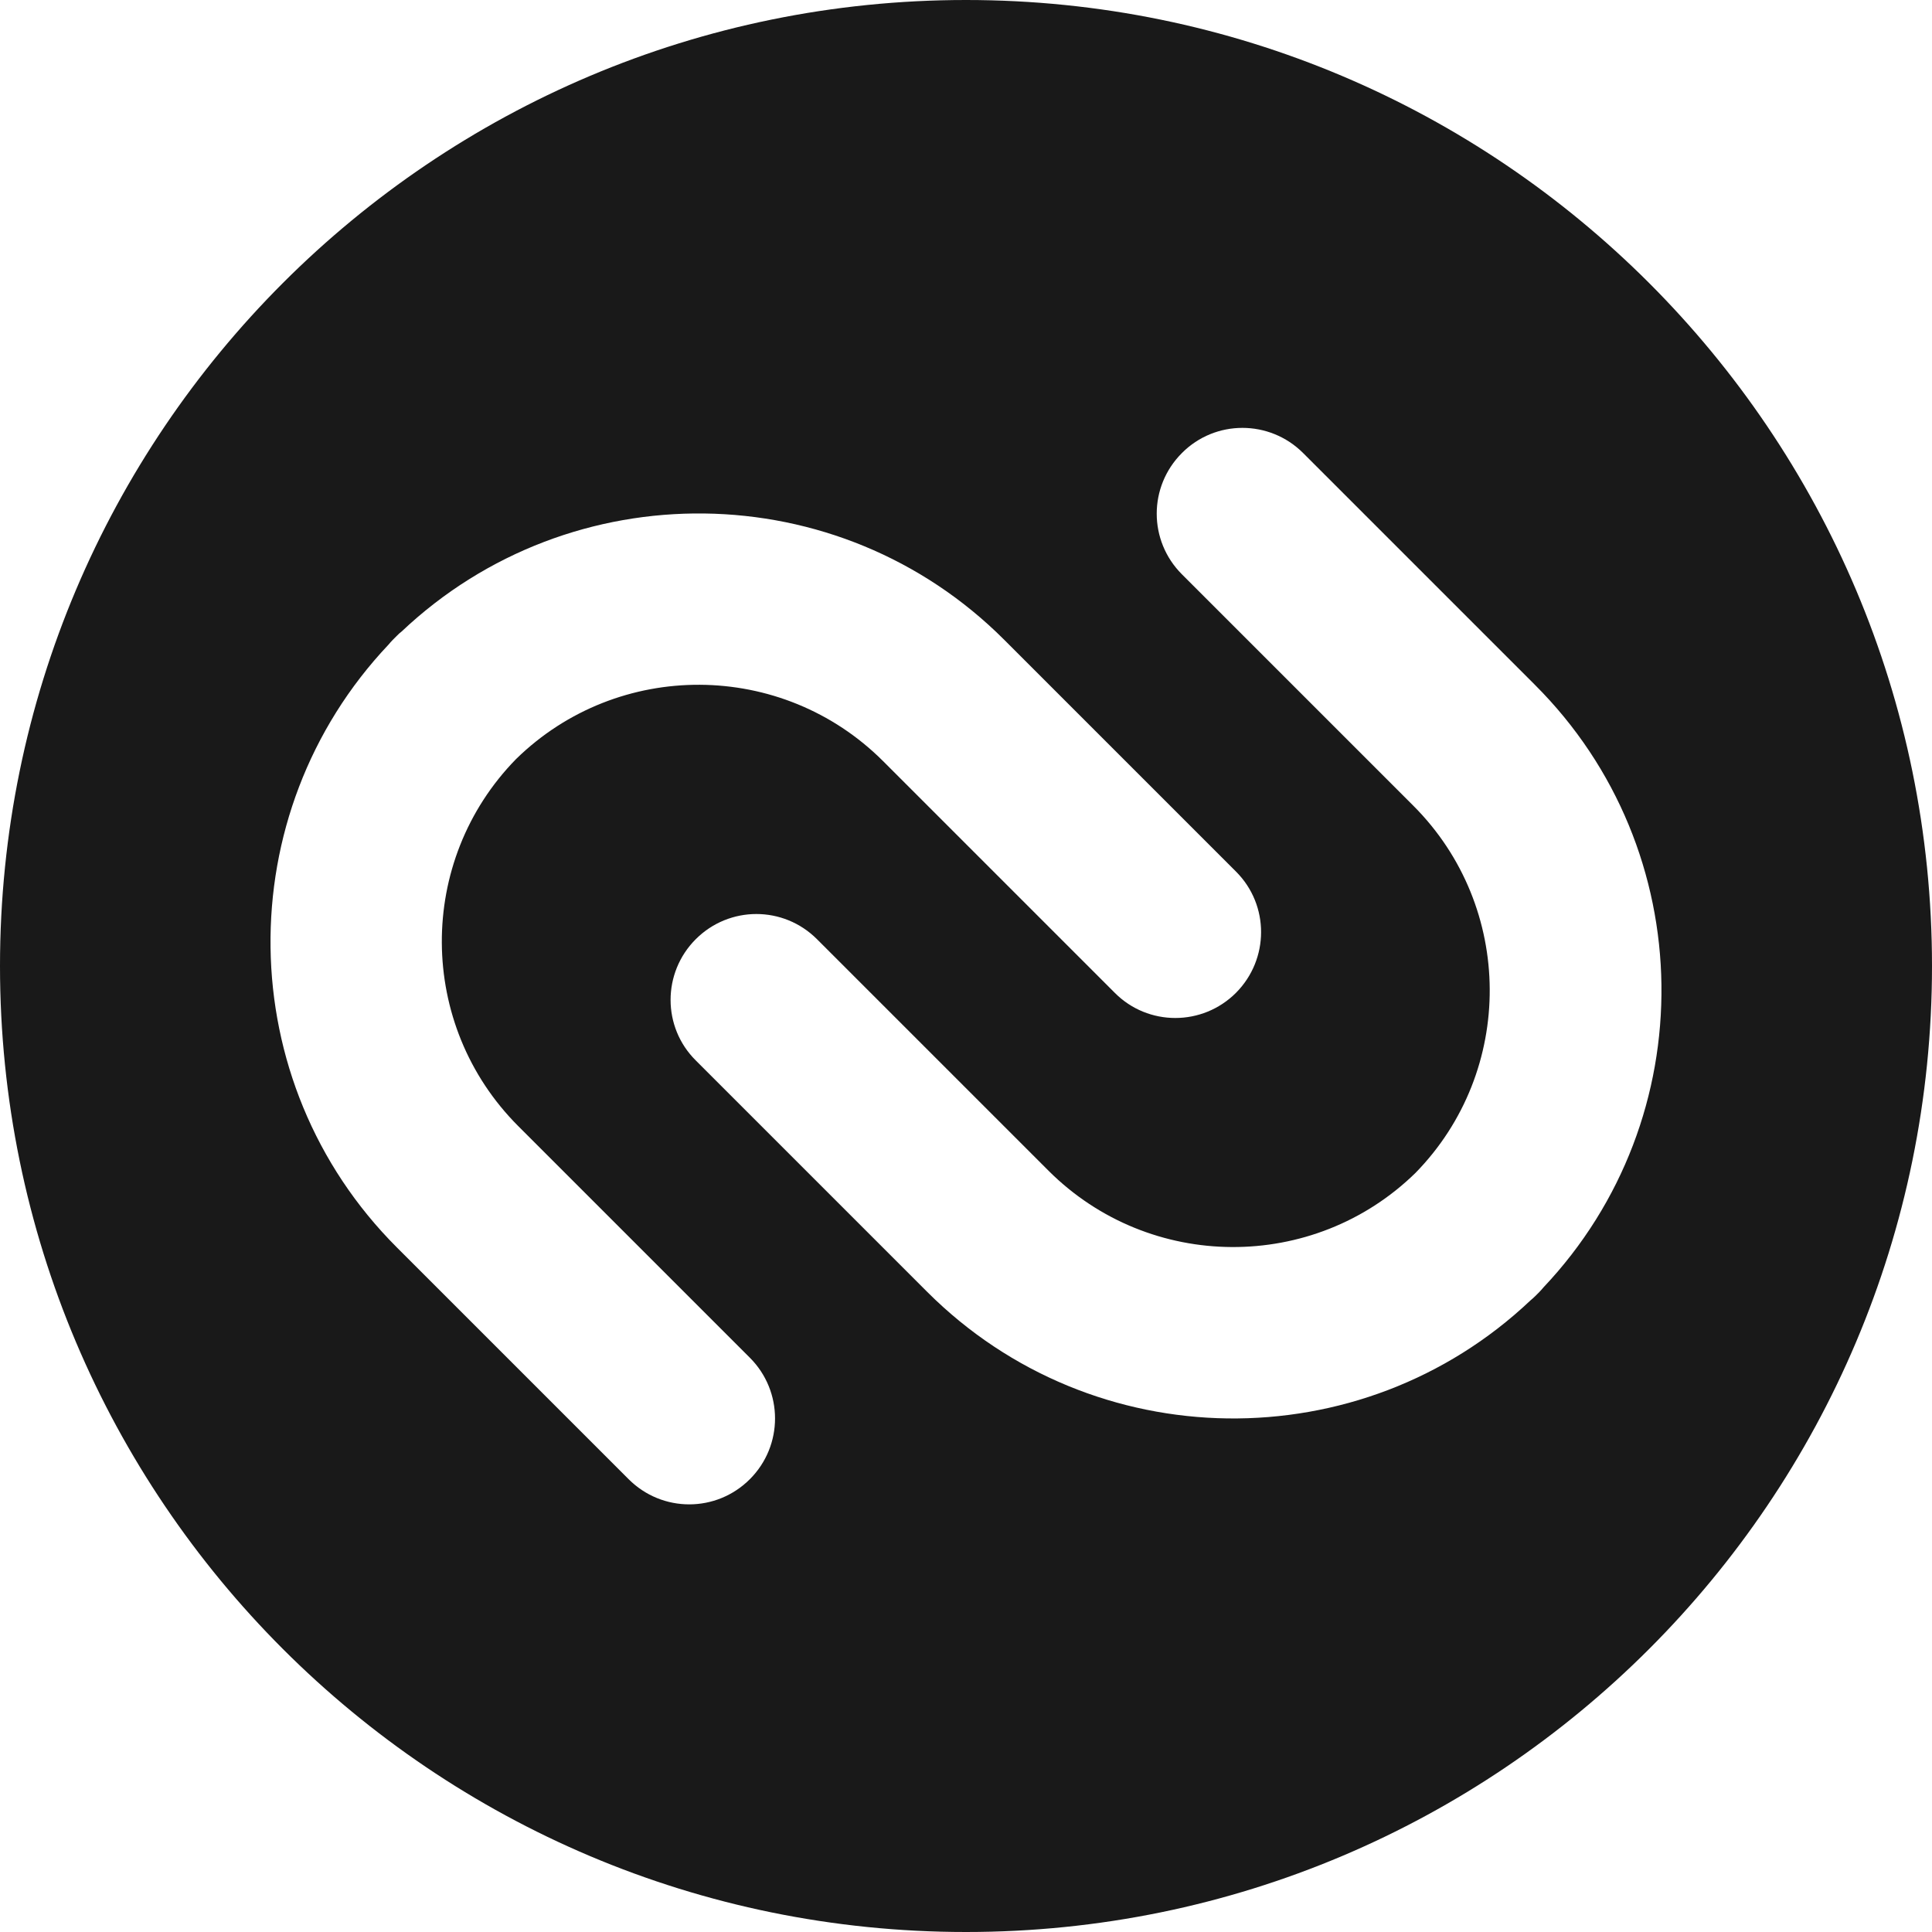 <svg xmlns="http://www.w3.org/2000/svg" xmlns:xlink="http://www.w3.org/1999/xlink" id="Layer_1" x="0px" y="0px" viewBox="0 0 800 800" style="enable-background:new 0 0 800 800;" xml:space="preserve"><style type="text/css">	.st0{fill:#191919;}	.st1{fill-rule:evenodd;clip-rule:evenodd;fill:#191919;}</style><g>	<path class="st0" d="M400,0C179.1,0,0,179.1,0,400c0,220.9,179.1,400,400,400c220.9,0,400-179.1,400-400C800,179.1,620.9,0,400,0z   M310.5,612.5c-13.9,13.9-36.3,13.9-50.2,0l-95.9-95.9C95.7,448,94.6,337,160.9,266.9c0.5-0.6,1.1-1.3,1.7-1.9  c0.3-0.3,0.6-0.6,0.9-0.9c0.3-0.3,0.6-0.6,0.9-0.9c0.6-0.6,1.2-1.2,1.9-1.7c70.1-66.3,181-65.2,249.6,3.5l95.9,95.9  c13.9,13.9,13.8,36.3,0,50.2c-13.9,13.9-36.4,13.9-50.2,0l-95.9-95.9c-41.9-41.9-109.8-42.2-152-0.9c-41.3,42.2-41,110.1,0.9,152  l95.9,95.9C324.4,576.1,324.4,598.6,310.5,612.5z M639.1,533.1c-0.6,0.7-1.1,1.3-1.7,1.9c-0.3,0.3-0.6,0.6-0.9,0.9  c-0.3,0.3-0.6,0.6-0.9,0.9c-0.6,0.6-1.2,1.1-1.9,1.7c-70.1,66.3-181,65.1-249.7-3.5l-95.9-95.9c-13.9-13.8-13.9-36.3,0-50.2  c13.9-13.9,36.3-13.9,50.2,0l95.9,95.9c41.9,41.8,109.7,42.1,151.9,0.9c41.3-42.2,41-110.1-0.8-152l-95.9-95.9  c-13.9-13.9-13.9-36.3,0-50.2c13.8-13.9,36.3-13.9,50.2,0l95.9,95.9C704.3,352.1,705.4,463,639.1,533.1z"></path></g></svg>